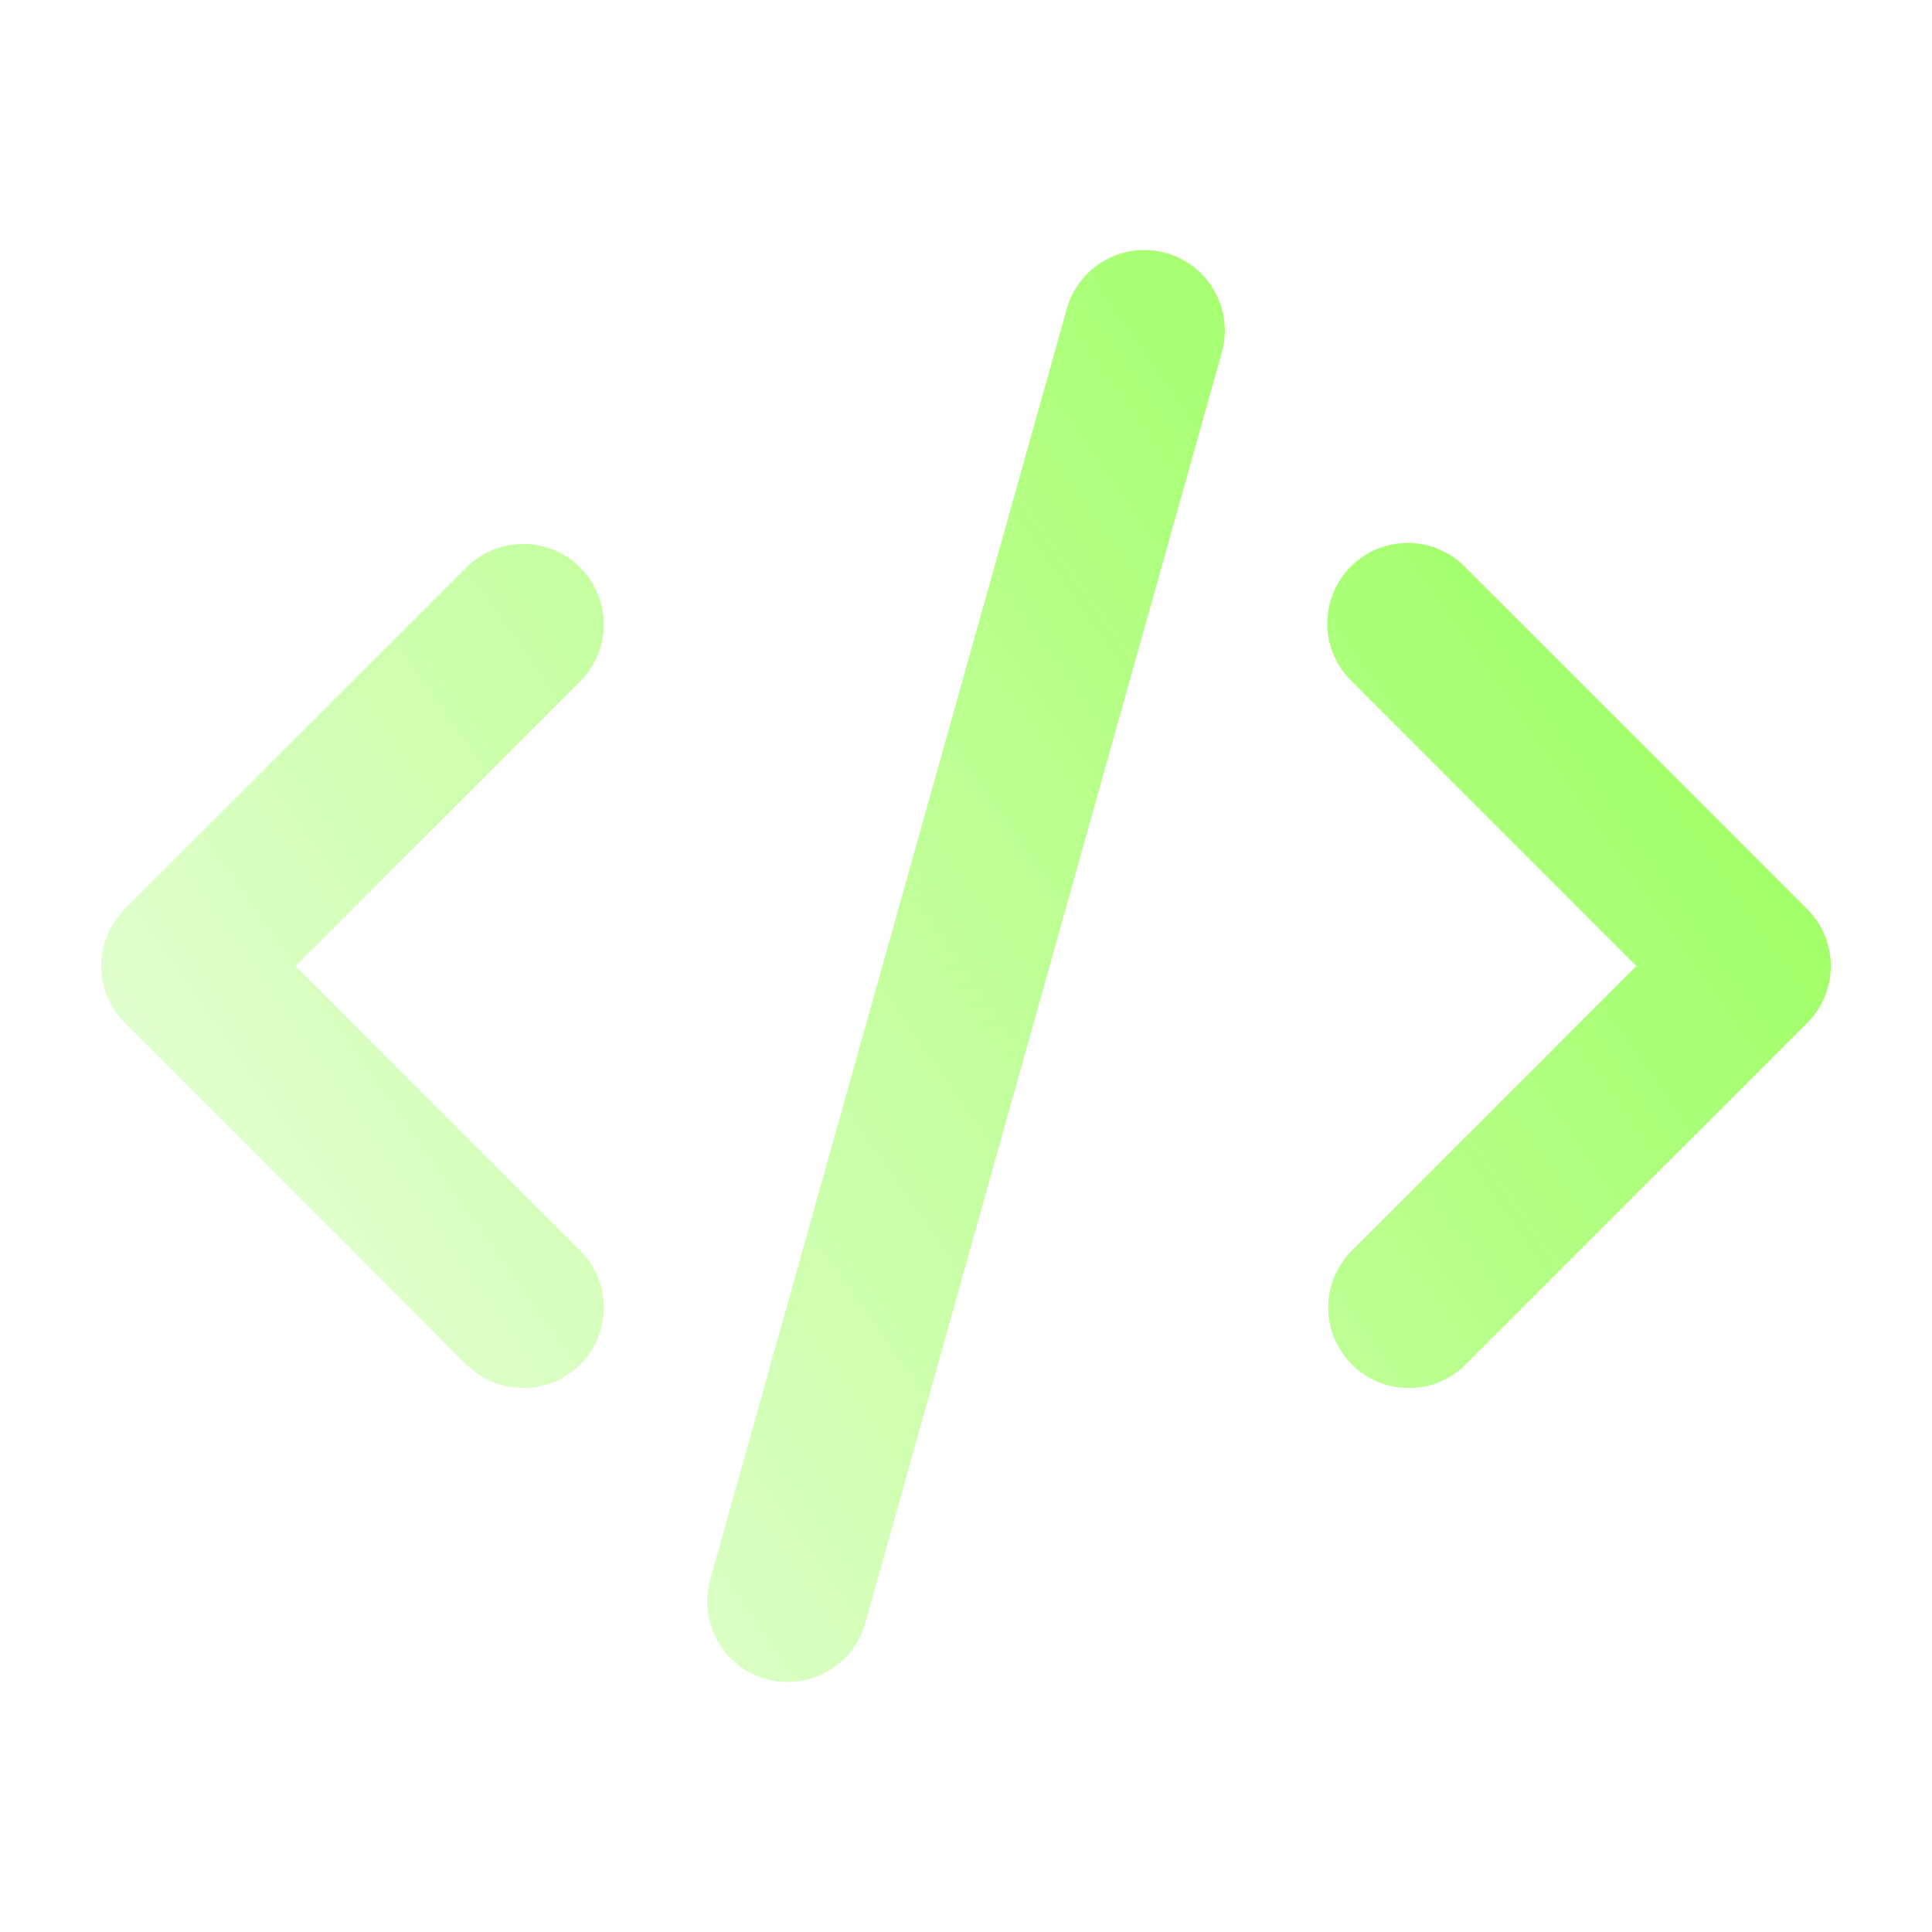 <svg width="120" height="120" viewBox="0 0 120 120" fill="none" xmlns="http://www.w3.org/2000/svg">
<g clip-path="url(#clip0_1022_2290)">
<path d="M72.43 15.715C73.706 16.074 74.788 16.925 75.436 18.081C76.085 19.237 76.249 20.604 75.89 21.88L53.74 100.82C53.563 101.452 53.263 102.044 52.857 102.56C52.451 103.076 51.948 103.508 51.375 103.829C50.803 104.151 50.172 104.357 49.52 104.435C48.868 104.513 48.207 104.462 47.575 104.285C46.943 104.108 46.352 103.808 45.835 103.402C45.319 102.996 44.888 102.493 44.566 101.92C44.244 101.348 44.038 100.717 43.96 100.065C43.882 99.413 43.933 98.752 44.11 98.12L66.26 19.18C66.437 18.547 66.737 17.955 67.144 17.439C67.55 16.922 68.054 16.49 68.627 16.168C69.2 15.847 69.831 15.641 70.483 15.563C71.136 15.485 71.797 15.537 72.43 15.715ZM36.035 35.25C36.972 36.188 37.499 37.459 37.499 38.785C37.499 40.111 36.972 41.382 36.035 42.32L18.36 60L36.035 77.675C36.5 78.139 36.868 78.69 37.12 79.297C37.371 79.904 37.501 80.554 37.501 81.211C37.501 81.868 37.372 82.518 37.121 83.125C36.87 83.731 36.502 84.283 36.038 84.748C35.573 85.212 35.022 85.581 34.416 85.832C33.809 86.084 33.159 86.213 32.502 86.213C31.845 86.214 31.195 86.085 30.588 85.834C29.981 85.582 29.43 85.214 28.965 84.75L7.75 63.535C6.813 62.597 6.286 61.326 6.286 60C6.286 58.674 6.813 57.403 7.75 56.465L28.965 35.25C29.903 34.313 31.174 33.786 32.5 33.786C33.826 33.786 35.097 34.313 36.035 35.25ZM83.965 42.32C83.487 41.859 83.107 41.307 82.845 40.697C82.582 40.087 82.445 39.431 82.439 38.767C82.433 38.103 82.56 37.445 82.811 36.83C83.062 36.216 83.434 35.657 83.903 35.188C84.373 34.719 84.931 34.347 85.545 34.096C86.16 33.844 86.818 33.718 87.482 33.724C88.146 33.73 88.802 33.867 89.412 34.13C90.022 34.392 90.574 34.773 91.035 35.25L112.25 56.465C113.187 57.403 113.714 58.674 113.714 60C113.714 61.326 113.187 62.597 112.25 63.535L91.035 84.75C90.097 85.688 88.825 86.214 87.498 86.213C86.172 86.213 84.9 85.686 83.963 84.748C83.025 83.809 82.499 82.537 82.499 81.211C82.499 79.884 83.027 78.612 83.965 77.675L101.64 60L83.965 42.32Z" fill="url(#paint0_linear_1022_2290)"/>
</g>
<defs>
<linearGradient id="paint0_linear_1022_2290" x1="113.714" y1="19.593" x2="3.765" y2="96.816" gradientUnits="userSpaceOnUse">
<stop stop-color="#64FF03" stop-opacity="0.7"/>
<stop offset="1" stop-color="#64FF03" stop-opacity="0.1"/>
</linearGradient>
<clipPath id="clip0_1022_2290">
<rect width="120" height="120" fill="white"/>
</clipPath>
</defs>
</svg>

